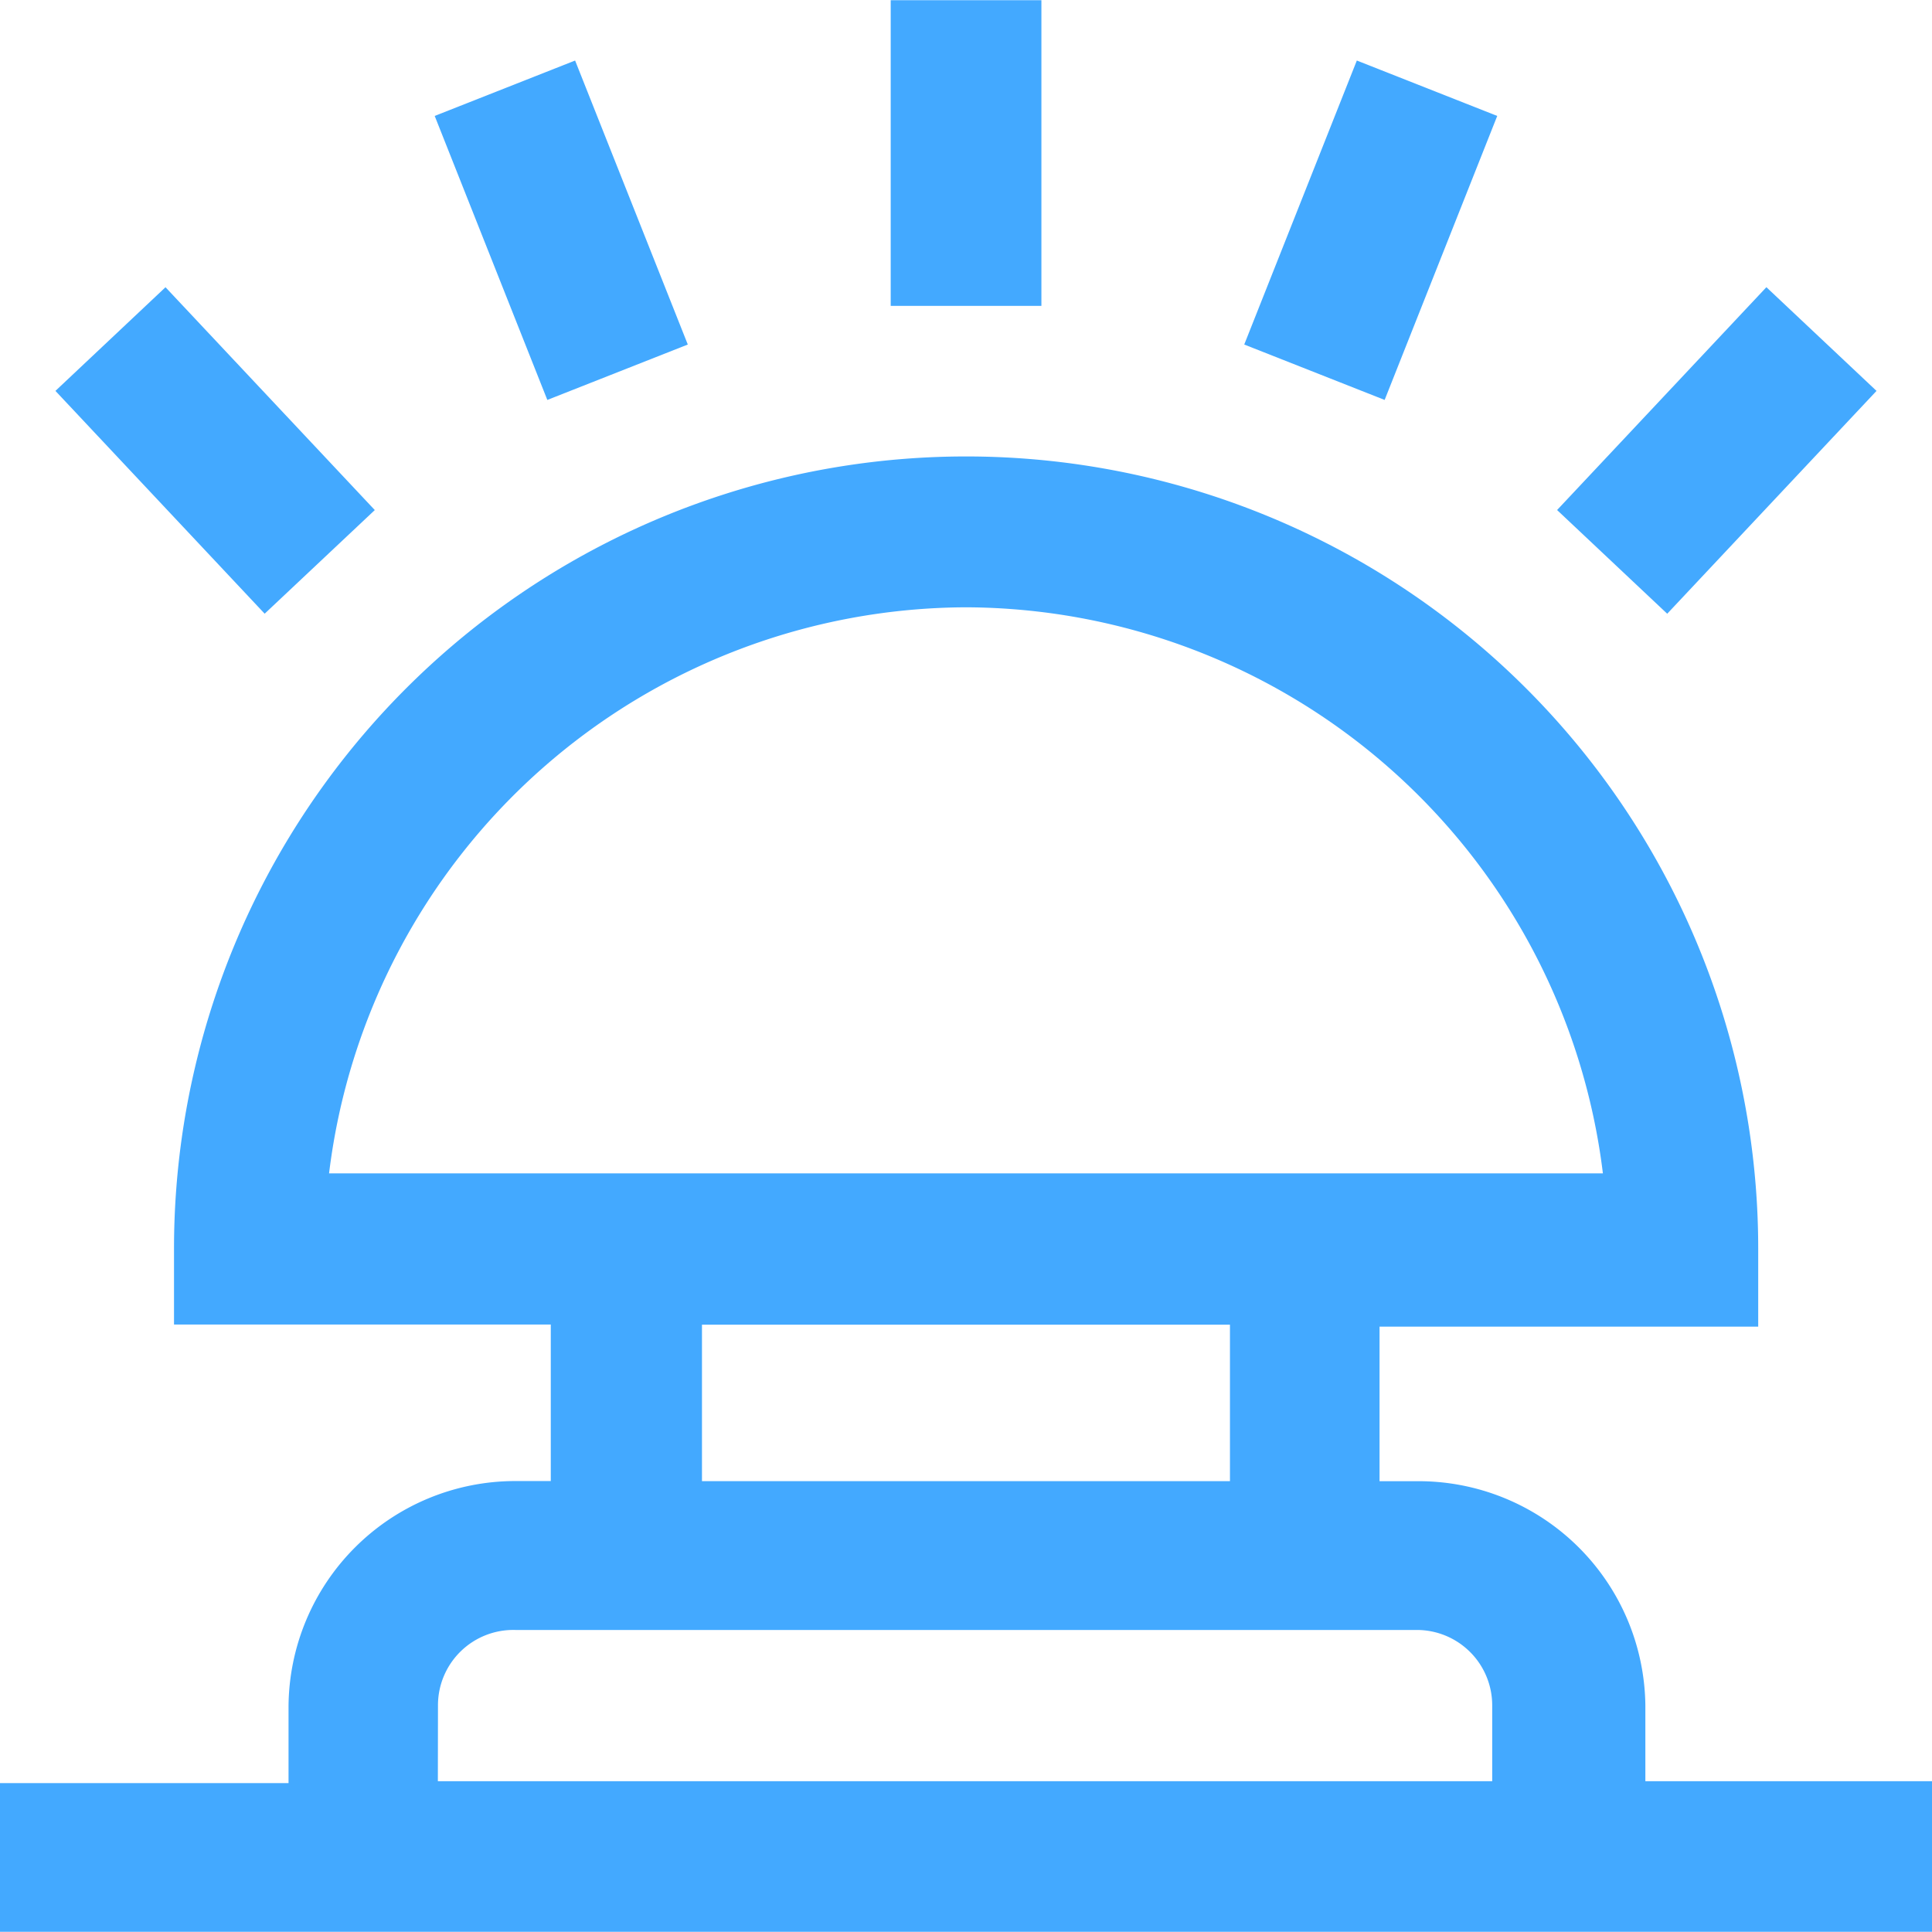 <svg xmlns="http://www.w3.org/2000/svg" width="51.96" height="51.96" viewBox="0 0 51.96 51.96">
  <path id="Tracciato_2695" data-name="Tracciato 2695" d="M131.76,65.4V63.358a6.1,6.1,0,0,0-6.149-6.027h-1V53.174h10.184v-2.1a21.3,21.3,0,0,0-42.606,0v2.044h10.133v4.209h-.953a6.1,6.1,0,0,0-6.1,6.079v2.044H87.509v4h51.96V65.4ZM113.488,33.828a17.319,17.319,0,0,1,17.13,15.224H96.359a17.319,17.319,0,0,1,17.13-15.224Zm-7.1,19.294h14.2V57.33h-14.2Zm-7.1,10.236a2.026,2.026,0,0,1,2.078-2.026h24.248a2.027,2.027,0,0,1,2.027,2.026V65.4H99.285Zm16.229-37.636h-4.053V17.5h4.053Zm9.231,2.529-3.776-1.49L124,19.123l3.776,1.49Zm7.6,5.75-2.962-2.789,5.629-5.993,2.962,2.789Zm-30.119-5.75L99.2,20.613l3.776-1.49,3.031,7.638ZM94.627,34,89,28.008,91.96,25.22l5.629,5.993Z" transform="translate(-87.509 -17.495)" fill="#43a9ff"/>
</svg>
